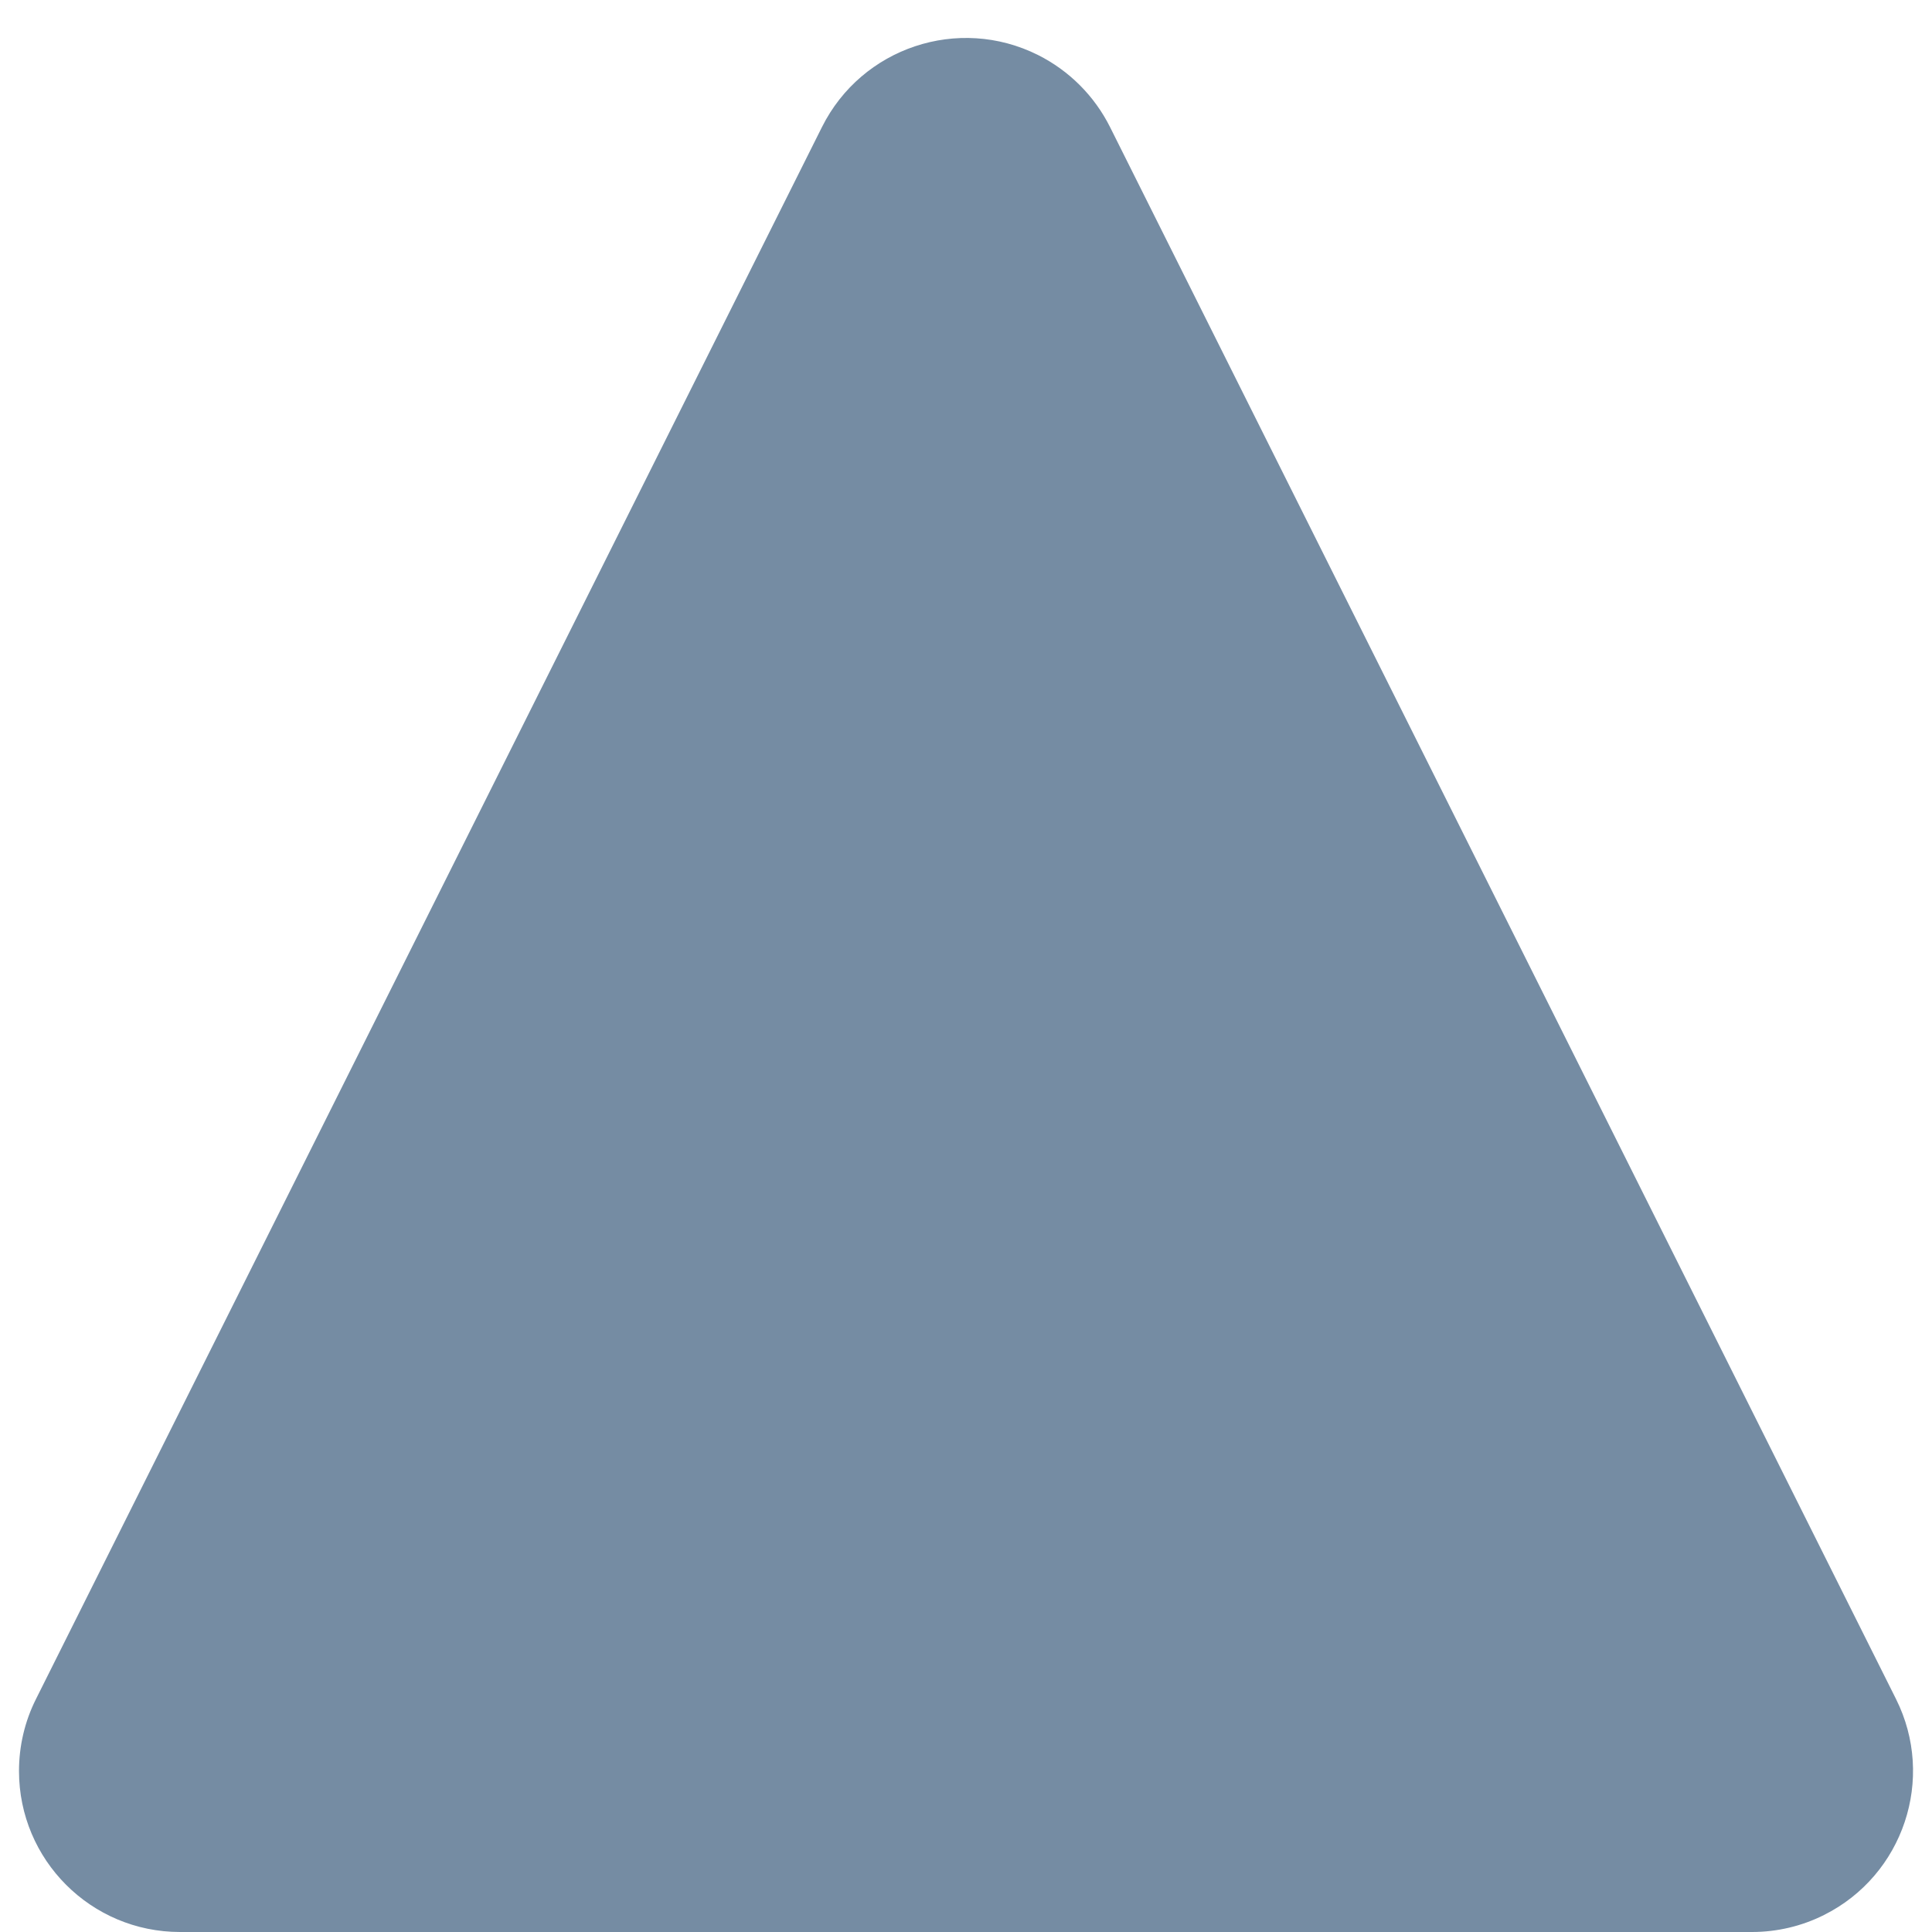 <?xml version="1.0" encoding="utf-8"?>
<svg width="800px" height="800px" viewBox="0 0 24 24" id="meteor-icon-kit__solid-triangle" fill="none" xmlns="http://www.w3.org/2000/svg"><path fill-rule="evenodd" clip-rule="evenodd" d="M13.789 1.578L23.553 21.106C24.047 22.093 23.646 23.295 22.658 23.789C22.381 23.928 22.074 24 21.764 24H2.236C1.131 24 0.236 23.105 0.236 22C0.236 21.689 0.308 21.383 0.447 21.106L10.211 1.578C10.705 0.59 11.906 0.189 12.894 0.683C13.281 0.877 13.595 1.191 13.789 1.578Z" fill="#758CA3"/></svg>